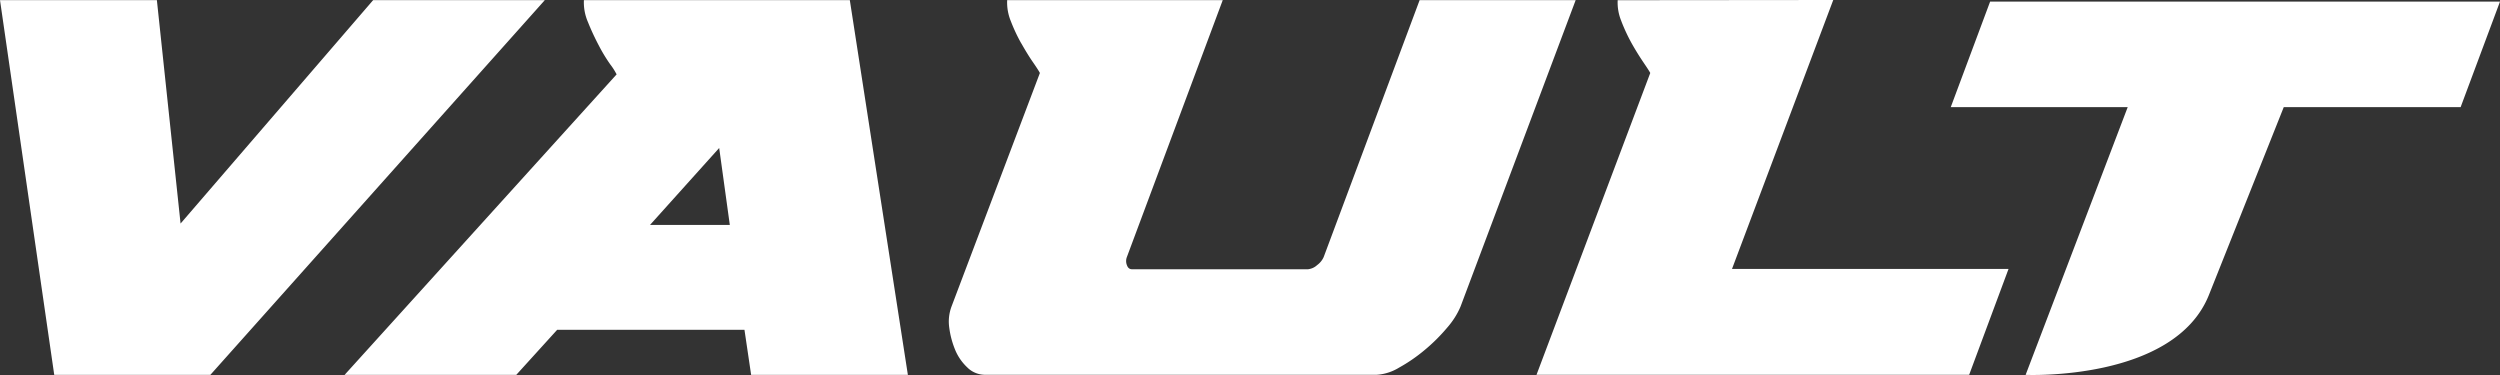 <svg preserveAspectRatio="xMidYMid meet" data-bbox="0 0 359.99 53.997"  viewBox="0 0 359.99 53.997" xmlns="http://www.w3.org/2000/svg" data-type="color" role="presentation" aria-hidden="true" aria-label="">
    <rect x="0" y="0" width="359.99" height="53.997" fill="#333333" stroke="none"/>
    <g>
        <path d="M53.73.02 26 32.19 22.59.02H0l7.81 53.96h22.48L78.45.02H53.73Zm30.35 0c-.05 1.09.15 2.17.59 3.18.46 1.15.98 2.26 1.55 3.34.49.95 1.04 1.86 1.66 2.74.35.45.65.93.91 1.43L49.62 53.98h24.72l5.89-6.49h26.97l.96 6.49h22.57L122.37.02H84.08Zm21.01 32.37H93.6l9.96-11.08 1.53 11.08Zm41.98-26.14c.57 1.01 1.12 1.91 1.66 2.69.54.78.88 1.31 1.01 1.57l-12.73 33.64c-.36.98-.47 2.02-.32 3.04.14 1.09.43 2.17.85 3.19.39.95.99 1.82 1.77 2.55.65.65 1.56 1.03 2.52 1.04h56.38c1.17-.07 2.29-.44 3.26-1.04 1.32-.73 2.56-1.59 3.7-2.55 1.17-.97 2.24-2.04 3.21-3.19.81-.92 1.46-1.94 1.93-3.04L226.89.02h-22.47L190.61 37c-.2.46-.53.87-.96 1.18-.35.33-.8.53-1.29.59h-25.37c-.33 0-.58-.19-.72-.59-.15-.38-.15-.8 0-1.18L176.07.02h-31.04c-.05 1.04.13 2.07.53 3.04.42 1.09.92 2.16 1.5 3.19m86.41-3.19c.42 1.09.92 2.16 1.49 3.19a38.31 38.31 0 0 0 1.66 2.69c.53.78.88 1.31 1.01 1.57l-16.38 43.46h62.3l5.67-15.24H249.4L263.98 0l-31.04.03c-.05 1.04.13 2.07.54 3.04m72.9 12.36-14.7 38.55s21.43.96 26.4-11.52l10.77-27.03h25.47l5.67-15.2h-73.42l-5.67 15.2h25.47Z" fill="#ffffff" data-color="1"></path>
    </g>
</svg>